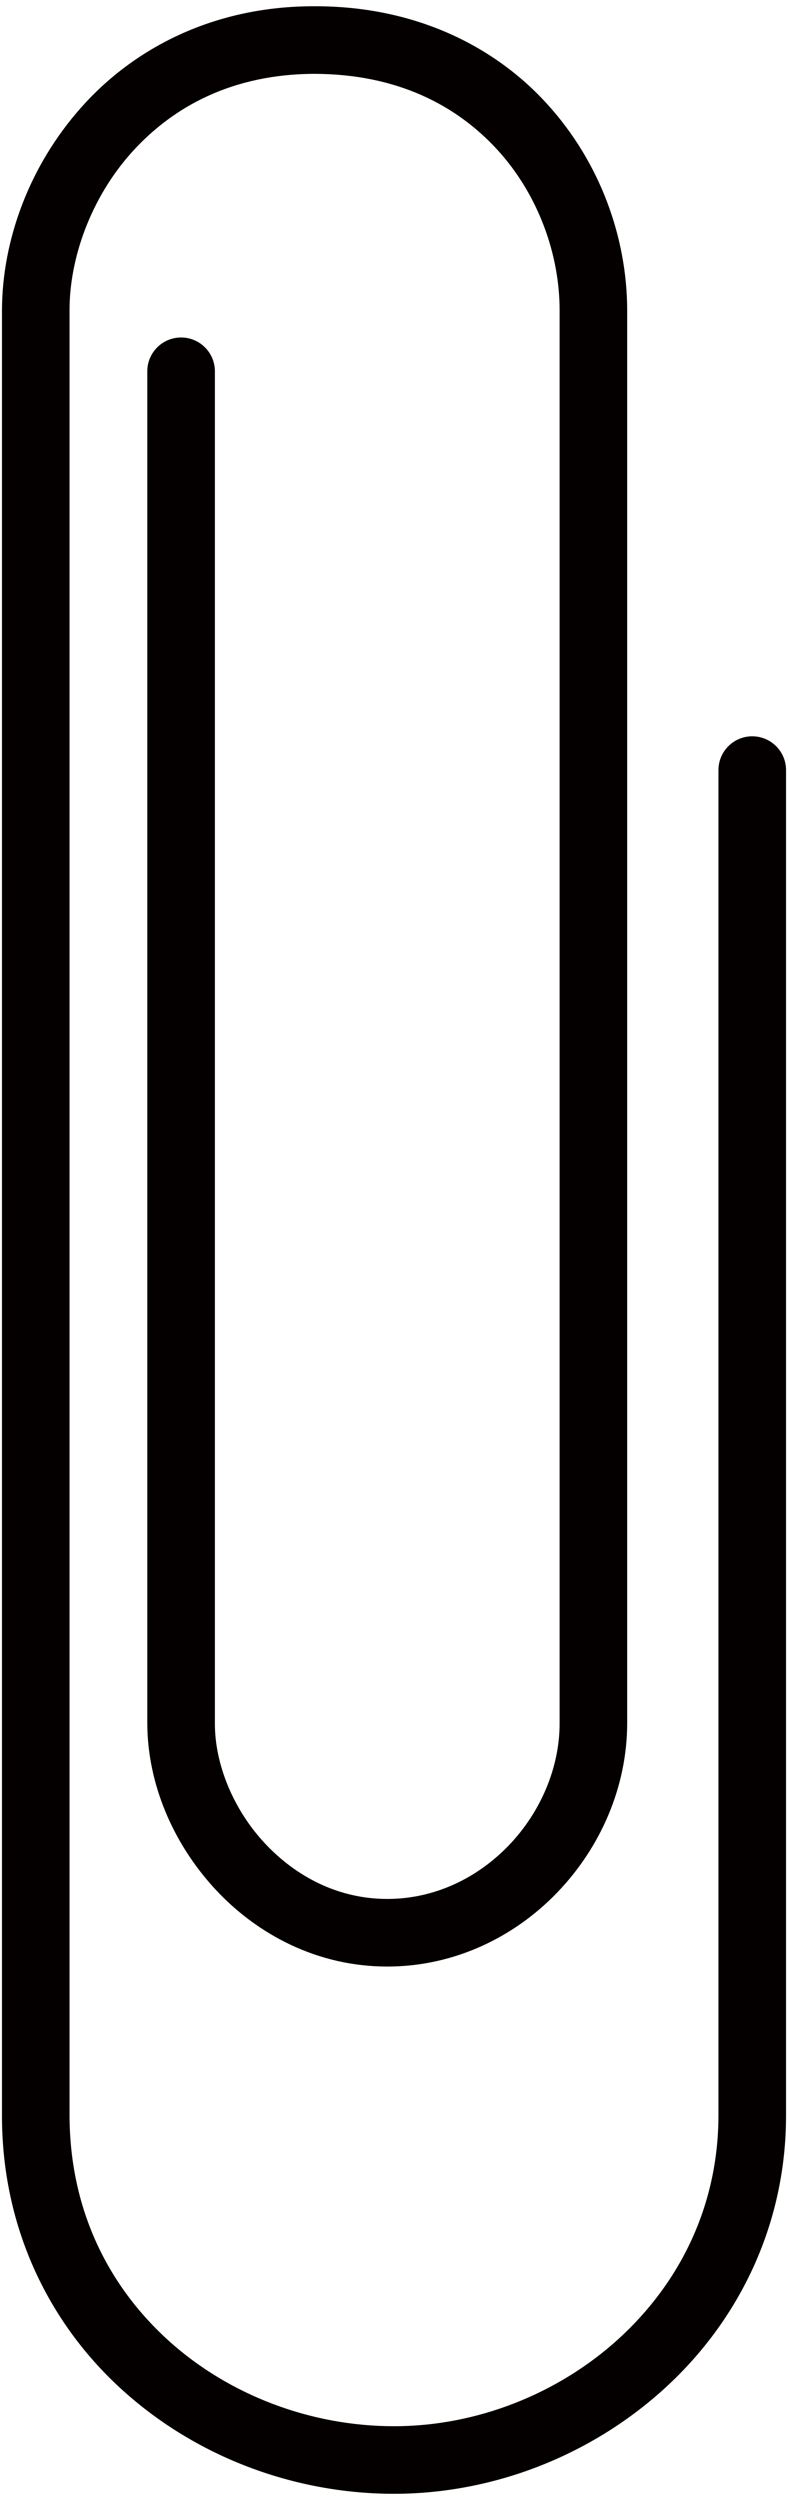 <svg xmlns="http://www.w3.org/2000/svg" viewBox="0 0 252.169 800"><path d="M39.632 765.212C16.175 744.219.581 713.472.63 676.871V99.334C.675 77.046 9.259 53.143 26.094 34.26 42.887 15.386 68.483 1.928 100.666 2c32.032-.073 57.642 12.723 74.517 31.382 16.924 18.65 25.498 42.727 25.523 65.951v452.08c-.025 20.372-8.498 39.642-22.196 53.976-13.678 14.328-32.964 23.893-54.592 23.893-22.307.005-41.656-10.249-55.115-24.834-13.475-14.619-21.619-33.677-21.668-53.035-.005-17.845-.005-252.272 0-368.361-.005-38.702-.005-64.187 0-64.249 0-5.966 4.846-10.812 10.817-10.812 5.966 0 10.815 4.846 10.815 10.812v432.611c-.053 13.081 5.87 27.555 15.91 38.343 10.06 10.836 23.699 17.892 39.24 17.892 15.143 0 28.85-6.659 38.969-17.209 10.089-10.535 16.215-24.791 16.195-39.026-.01-34.608-.01-410.978 0-452.08.02-17.874-6.815-37.057-19.901-51.39-13.136-14.328-32.144-24.238-58.516-24.316-26.21.073-45.224 10.404-58.451 25.058-13.174 14.653-19.999 34.001-19.96 50.648v577.537c.064 30.446 12.573 54.859 31.839 72.252 19.27 17.35 45.453 27.265 71.99 27.245 26.386.029 52.598-10.351 71.937-28.006 19.348-17.69 31.858-42.238 31.892-71.491-.005-48.669-.005-266.463 0-372.315-.005-35.287-.005-58.069 0-58.132 0-5.972 4.835-10.812 10.806-10.812 5.981 0 10.822 4.84 10.822 10.812v430.447c.034 35.631-15.585 66.242-38.954 87.487-23.379 21.274-54.49 33.619-86.502 33.643-31.863-.02-63.003-11.739-86.451-32.789z" fill="#040000"/></svg>